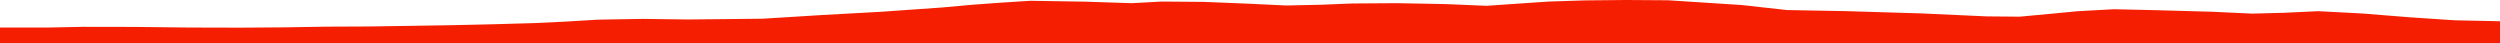 <?xml version="1.0" encoding="iso-8859-1"?>
<!DOCTYPE svg PUBLIC "-//W3C//DTD SVG 1.0//EN"
"http://www.w3.org/TR/2001/
REC-SVG-20010904/DTD/svg10.dtd">

<svg viewBox="0 0 44538.176 767.234" preserveAspectRatio="none" xmlns="http://www.w3.org/2000/svg" xmlns:xlink="http://www.w3.org/1999/xlink">
  <polygon points="0,767.234 0,490.594  857.093,490.594 1482.058,477.924 2393.791,479.451 3373.704,490.562 4291.225,492.819 5047.534,487.322 5828.675,474.921 6558.876,471.672 7312.779,460.657 8072.678,448.332 8768.743,432.665 9516.715,411.448 10057.926,385.818 10649.647,350.473 11452.217,336.434 12251.467,347.003 12952.016,340.103 13575.92,333.721 14121.497,300.472 14634.525,268.236 15152.433,239.78 15694.732,209.973 16787.694,133.068 17310.366,85.755 17827.093,47.647 18354.898,14.146 19332.718,29.477 20160.6,56.632 20695.53,27.727 21449.076,33.809 22227.569,65.31 22915.307,97.769 23531.796,84.624 24095.85,61.773 24892.914,56.554 25754.309,72.889 26484.871,103.567 27002.111,67.691 27592.094,27.588 28228.426,7.133 28969.784,0 29722.167,4.882 31031.459,89.788 31836.488,179.252 32894.016,198.443 34237.348,239.132 35391.478,291.849 35981.753,297.113 36500.6,248.883 37013.403,199.892 37658.983,164.3 38420.16,181.758 39424.403,209.728 40119.537,242.46 40690.143,227.969 41298.731,199.114 42092.135,240.79 42920.178,307.298 43730.022,361.421 44538.176,378.538  44538.176,767.234" style="fill:#f61e00;stroke-width:1" />
</svg>